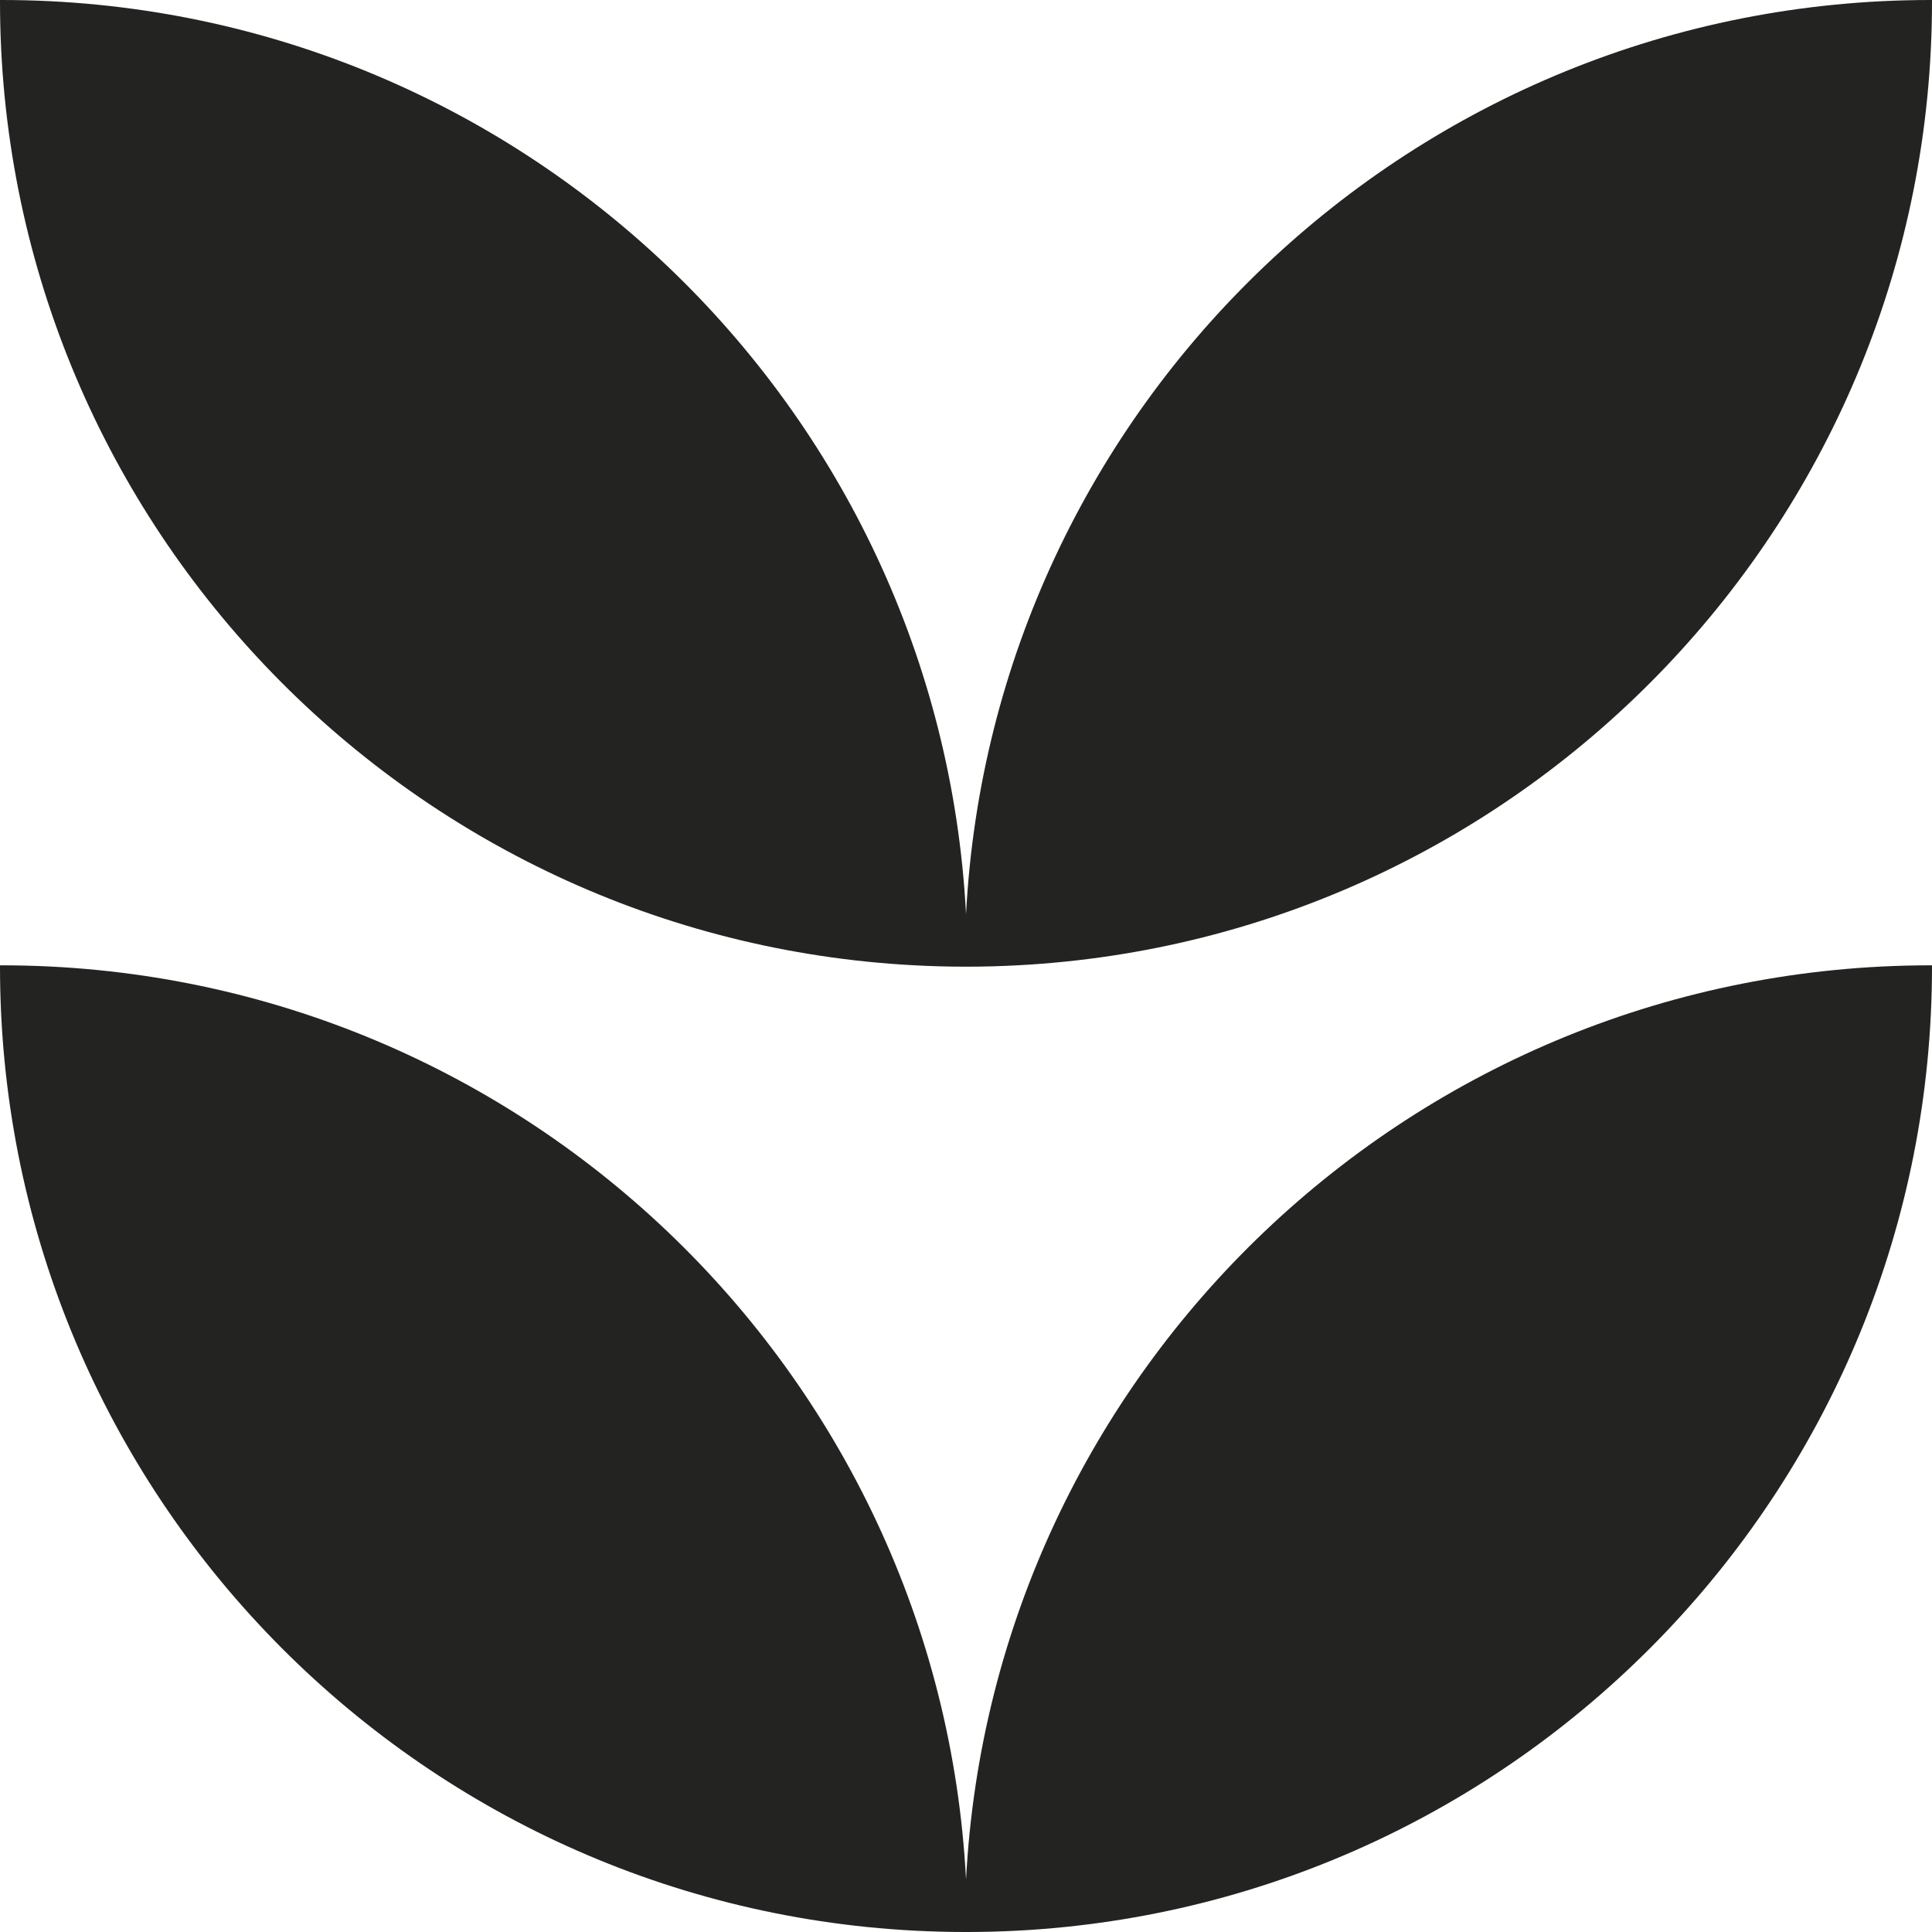 <svg xmlns="http://www.w3.org/2000/svg" fill="none" viewBox="0 0 60 60" height="60" width="60">
<g clip-path="url(#clip0_524_8273)">
<path fill="#232322" d="M60 0V0.041C60 16.066 47.418 29.152 31.589 29.979C31.075 30.006 30.562 30.021 30.041 30.021H29.958C29.438 30.021 28.925 30.006 28.409 29.979C12.582 29.152 0 16.066 0 0.041V0H0.045C16.079 0 29.173 12.572 30.001 28.39C30.827 12.572 43.92 0 59.955 0H60Z"></path>
<path fill="#232322" d="M60 29.979V30.021C60 46.045 47.418 59.131 31.589 59.959C31.075 59.985 30.562 60 30.04 60H29.958C29.438 60 28.925 59.985 28.409 59.959C12.582 59.133 0 46.047 0 30.021V29.979H0.045C16.079 29.979 29.173 42.552 30.001 58.37C30.829 42.552 43.92 29.979 59.957 29.979H60.002H60Z"></path>
</g>
<defs>
<clipPath id="clip0_524_8273">
<rect fill="white" height="60" width="60"></rect>
</clipPath>
</defs>
</svg>
